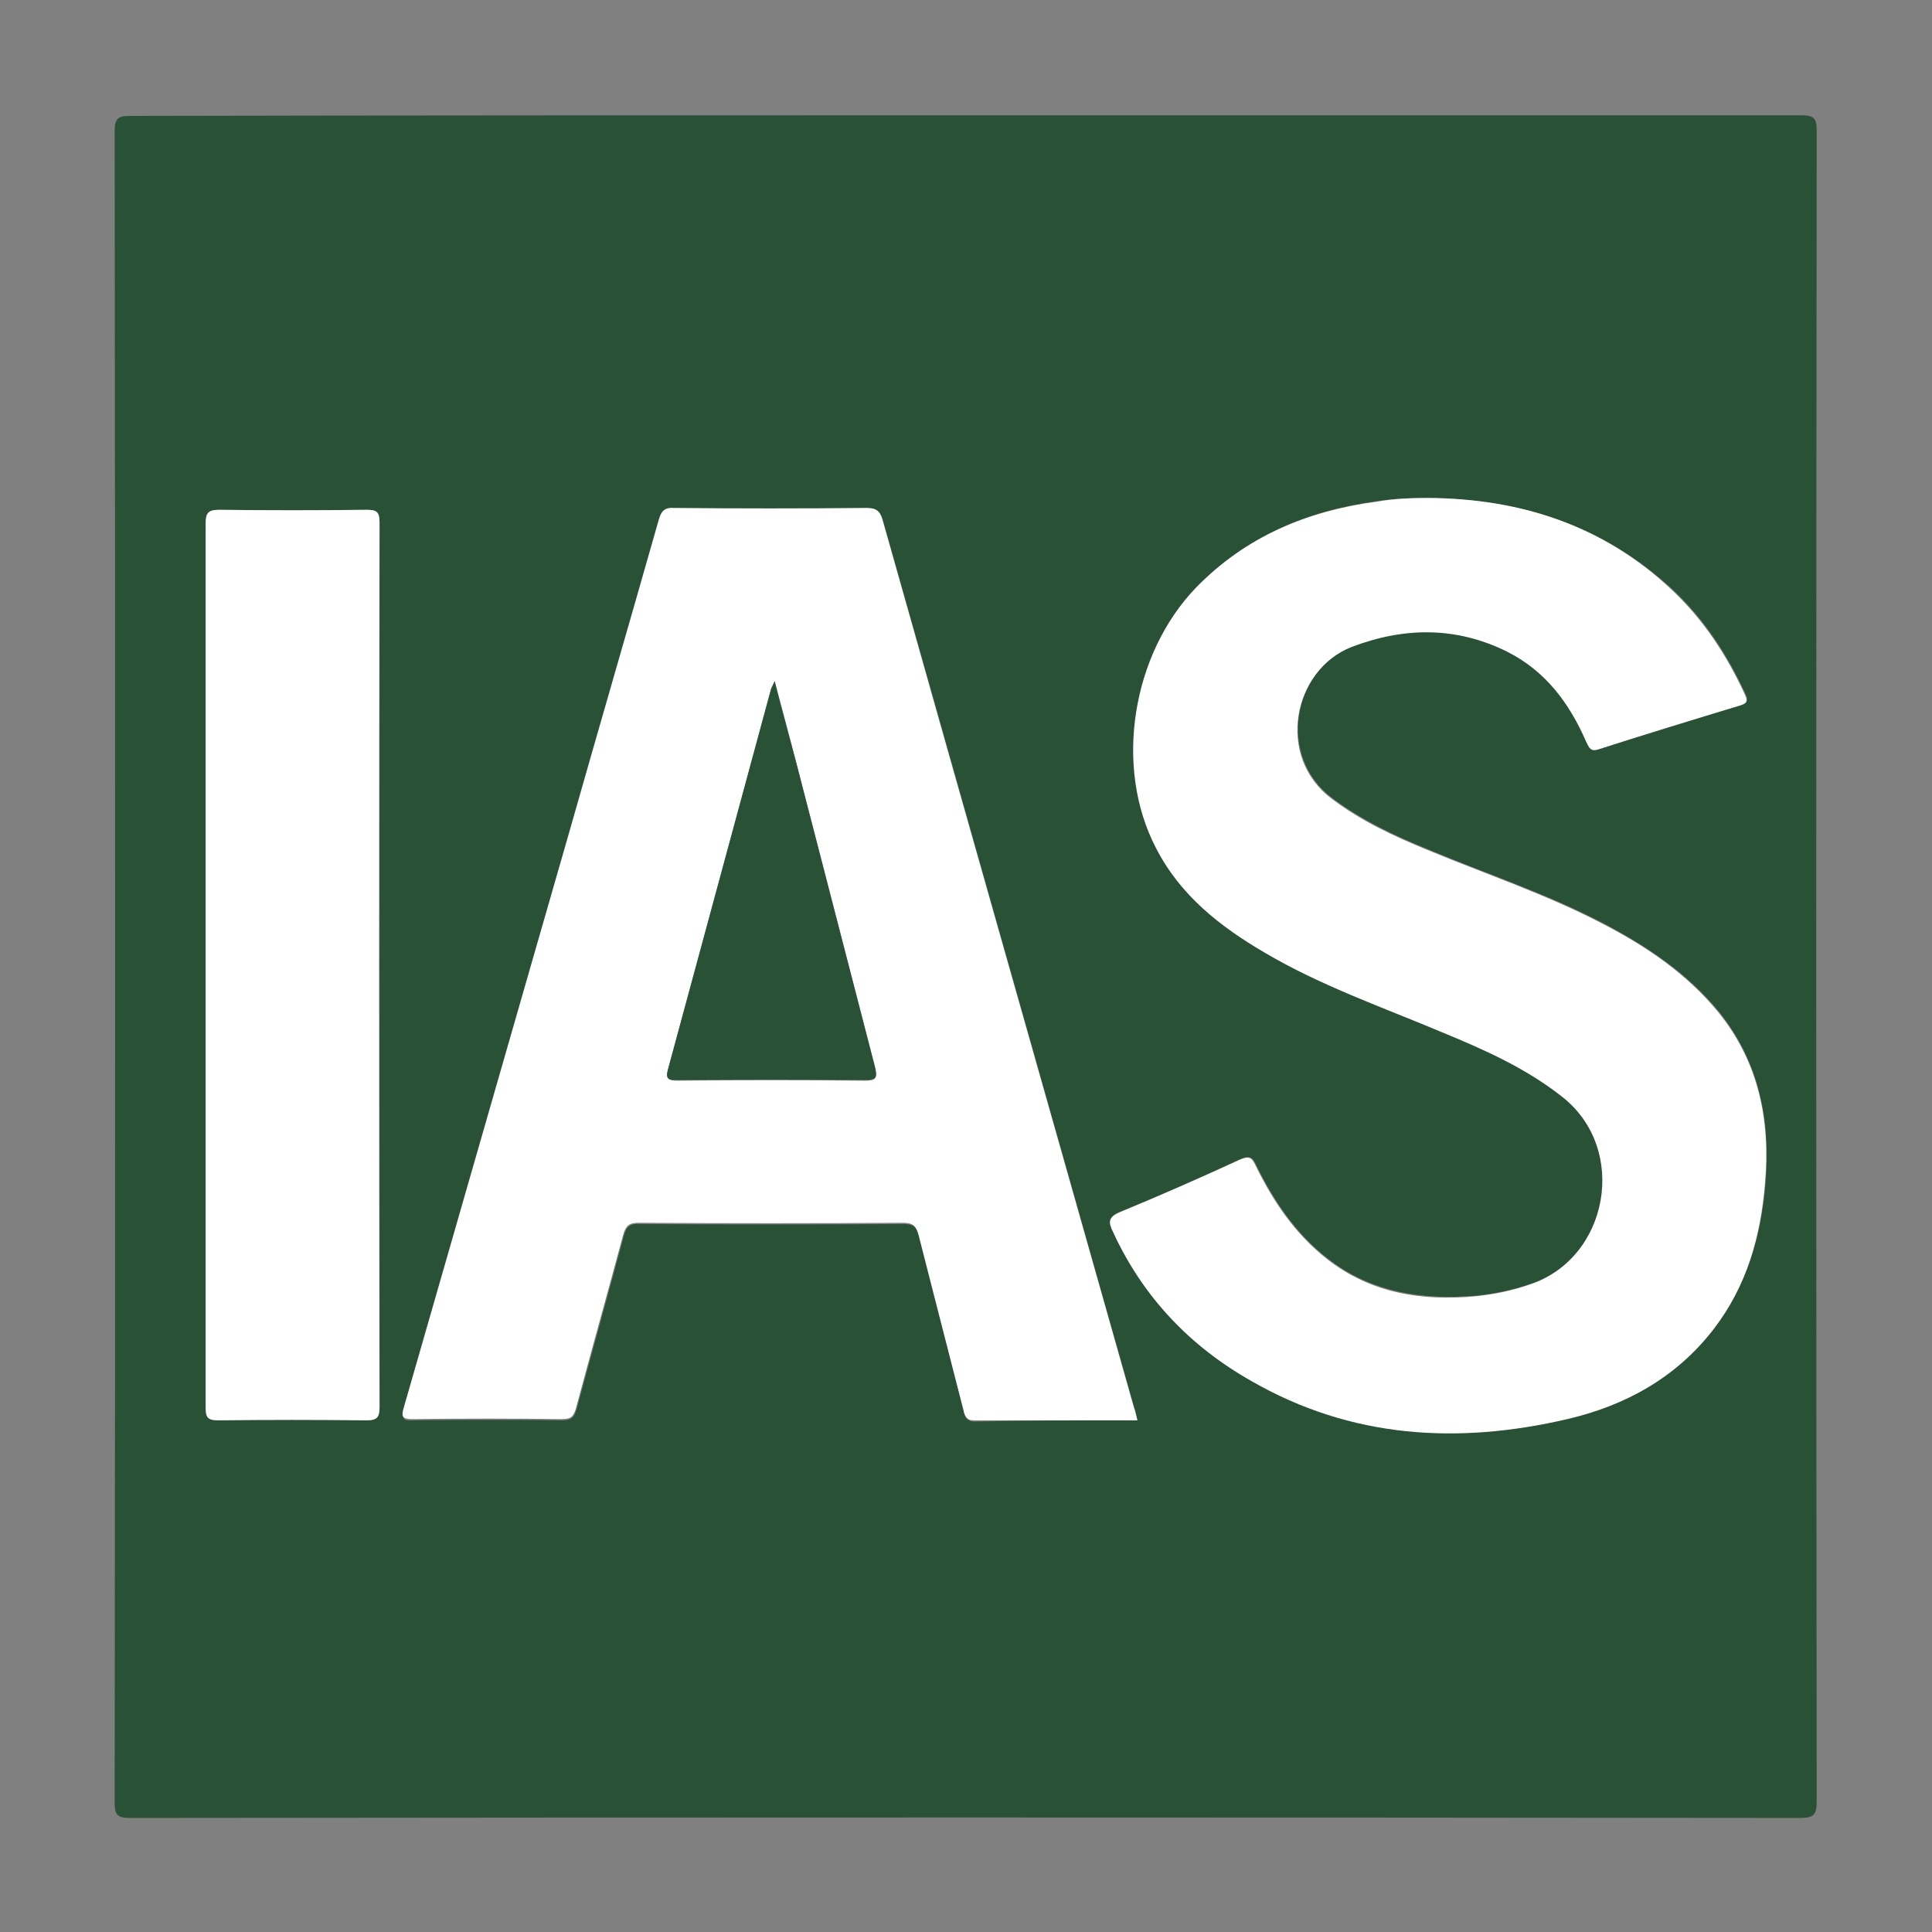 <?xml version="1.0" encoding="utf-8"?>
<!-- Generator: Adobe Illustrator 25.2.0, SVG Export Plug-In . SVG Version: 6.00 Build 0)  -->
<svg version="1.1" id="katman_1" xmlns="http://www.w3.org/2000/svg" xmlns:xlink="http://www.w3.org/1999/xlink" x="0px" y="0px"
	 viewBox="0 0 310 310" style="enable-background:new 0 0 310 310;" xml:space="preserve">
<rect x="0" y="0" width="310" height="310" fill="#808080" stroke="none"/>
<style type="text/css">
	.st0{fill:#295135;}
	.st1{fill:#FFFFFF;}
</style>
<g>
	<g>
		<path class="st0" d="M155,18.5c44.7,0,89.3,0,134,0c2,0,2.5,0.4,2.5,2.5c-0.1,89.3-0.1,178.7,0,268c0,2.1-0.4,2.7-2.6,2.7
			c-89.3-0.1-178.7-0.1-268,0c-2.1,0-2.5-0.5-2.5-2.5c0.1-89.4,0.1-178.8,0-268.2c0-1.9,0.5-2.4,2.4-2.4
			C65.6,18.5,110.3,18.5,155,18.5z M182.5,227.9c-0.2-0.8-0.3-1.4-0.5-2c-13.4-47.4-26.9-94.9-40.3-142.3c-0.4-1.5-1.1-1.9-2.6-1.9
			c-10.3,0.1-20.5,0.1-30.8,0c-1.6,0-2.1,0.5-2.5,1.9c-4.8,16.9-9.7,33.8-14.5,50.6c-8.8,30.6-17.6,61.2-26.4,91.8
			c-0.5,1.7-0.2,2,1.5,1.9c7.9-0.1,15.9-0.1,23.8,0c1.4,0,1.9-0.4,2.3-1.7c2.5-9.3,5.1-18.6,7.6-27.9c0.4-1.5,1-2,2.5-1.9
			c14.1,0.1,28.2,0.1,42.4,0c1.6,0,2.1,0.5,2.5,2c2.3,9.4,4.8,18.7,7.2,28.1c0.3,1,0.5,1.6,1.7,1.6
			C165,227.9,173.6,227.9,182.5,227.9z M229.2,79.9c-2.7,0-5.5,0.1-8.2,0.5c-11.1,1.5-21,5.6-29,13.8c-10.3,10.7-13.2,28.8-6.4,41.8
			c3.9,7.6,10.3,12.6,17.5,16.8c9,5.2,18.8,8.7,28.3,12.7c6.9,2.9,13.6,5.8,19.5,10.5c10.5,8.4,7.3,25.8-5.3,30
			c-2.9,1-5.8,1.6-8.8,1.9c-8.6,0.7-16.8-0.5-23.8-6c-5.1-4-8.6-9.2-11.4-14.9c-0.6-1.3-1-1.7-2.6-1c-6.3,2.9-12.7,5.8-19.2,8.4
			c-1.9,0.8-1.9,1.5-1.1,3.2c4.8,10.4,12.4,18.3,22.2,23.9c16,9.1,33.1,10.2,50.7,6.1c9.4-2.2,17.5-6.6,23.5-14.5
			c5.2-6.9,7.5-14.8,8.2-23.3c0.8-10.1-1-19.4-7.5-27.5c-5.1-6.2-11.6-10.5-18.6-14.2c-9-4.7-18.7-7.9-28-11.8
			c-5.4-2.2-10.7-4.7-15.5-8.3c-8.9-6.8-6.2-20.6,3.3-24.3c8.4-3.3,16.8-3.3,25,0.8c6.1,3.1,10,8.2,12.6,14.4c0.4,1,0.6,1.6,2.1,1.2
			c7.5-2.4,15.1-4.7,22.6-7c1-0.3,1.3-0.7,0.8-1.7c-2.9-6.3-6.6-12-11.7-16.8C257.3,84.3,244,80.1,229.2,79.9z M33,154.8
			c0,23.7,0,47.3,0,71c0,1.6,0.3,2.1,2,2.1c7.9-0.1,15.9-0.1,23.8,0c1.7,0,2.1-0.4,2.1-2.1c0-47.3,0-94.7,0-142c0-1.8-0.6-2-2.1-2
			c-7.9,0.1-15.7,0.1-23.6,0c-1.8,0-2.2,0.5-2.2,2.2C33,107.6,33,131.2,33,154.8z"/>
		<path class="st1" d="M182.5,227.9c-8.9,0-17.5,0-26.2,0c-1.2,0-1.5-0.6-1.7-1.6c-2.4-9.4-4.8-18.7-7.2-28.1c-0.4-1.5-0.9-2-2.5-2
			c-14.1,0.1-28.2,0.1-42.4,0c-1.6,0-2.1,0.5-2.5,1.9c-2.5,9.3-5.1,18.6-7.6,27.9c-0.4,1.4-0.9,1.7-2.3,1.7
			c-7.9-0.1-15.9-0.1-23.8,0c-1.7,0-2-0.3-1.5-1.9c8.8-30.6,17.6-61.2,26.4-91.8c4.8-16.9,9.7-33.7,14.5-50.6c0.4-1.4,0.9-2,2.5-1.9
			c10.3,0.1,20.5,0.1,30.8,0c1.5,0,2.2,0.4,2.6,1.9c13.4,47.5,26.9,94.9,40.3,142.3C182.2,226.5,182.3,227.1,182.5,227.9z
			 M124.3,109.3c-0.4,0.9-0.6,1.1-0.6,1.4c-5.5,20.3-11,40.6-16.5,60.9c-0.4,1.6,0.1,1.8,1.5,1.8c10-0.1,20.1-0.1,30.1,0
			c1.8,0,2-0.4,1.6-2.1c-4.2-16.2-8.4-32.5-12.6-48.7C126.7,118.3,125.6,114.1,124.3,109.3z"/>
		<path class="st1" d="M229.2,79.9c14.8,0.1,28.1,4.4,39.1,14.8c5.1,4.8,8.8,10.5,11.7,16.8c0.5,1.1,0.2,1.4-0.8,1.7
			c-7.6,2.3-15.1,4.6-22.6,7c-1.4,0.5-1.6-0.2-2.1-1.2c-2.7-6.2-6.5-11.3-12.6-14.4c-8.2-4.1-16.6-4-25-0.8
			c-9.5,3.7-12.2,17.6-3.3,24.3c4.7,3.6,10.1,6.1,15.5,8.3c9.4,3.9,19,7.1,28,11.8c7,3.6,13.5,8,18.6,14.2c6.5,8,8.4,17.4,7.5,27.5
			c-0.7,8.5-2.9,16.4-8.2,23.3c-6,7.8-14.1,12.3-23.5,14.5c-17.6,4.1-34.7,3.1-50.7-6.1c-9.9-5.6-17.4-13.5-22.2-23.9
			c-0.8-1.6-0.8-2.4,1.1-3.2c6.5-2.7,12.9-5.5,19.2-8.4c1.6-0.7,2-0.3,2.6,1c2.8,5.7,6.3,10.9,11.4,14.9c7,5.5,15.2,6.8,23.8,6
			c3-0.3,5.9-0.9,8.8-1.9c12.6-4.2,15.8-21.6,5.3-30c-5.9-4.7-12.7-7.7-19.5-10.5c-9.5-4-19.3-7.4-28.3-12.7
			c-7.2-4.2-13.6-9.2-17.5-16.8c-6.8-13-3.9-31.1,6.4-41.8c8-8.2,17.8-12.3,29-13.8C223.7,80,226.4,79.9,229.2,79.9z"/>
		<path class="st1" d="M33,154.8c0-23.6,0-47.2,0-70.8c0-1.7,0.4-2.2,2.2-2.2c7.9,0.1,15.7,0.1,23.6,0c1.6,0,2.1,0.3,2.1,2
			c-0.1,47.3-0.1,94.7,0,142c0,1.6-0.4,2.1-2.1,2.1c-7.9-0.1-15.9-0.1-23.8,0c-1.8,0-2-0.6-2-2.1C33,202.1,33,178.5,33,154.8z"/>
		<path class="st0" d="M124.3,109.3c1.2,4.8,2.4,9,3.5,13.2c4.2,16.2,8.4,32.5,12.6,48.7c0.4,1.7,0.2,2.1-1.6,2.1
			c-10-0.1-20.1-0.1-30.1,0c-1.4,0-2-0.1-1.5-1.8c5.5-20.3,11-40.6,16.5-60.9C123.8,110.4,123.9,110.2,124.3,109.3z"/>
	</g>
</g>
</svg>
